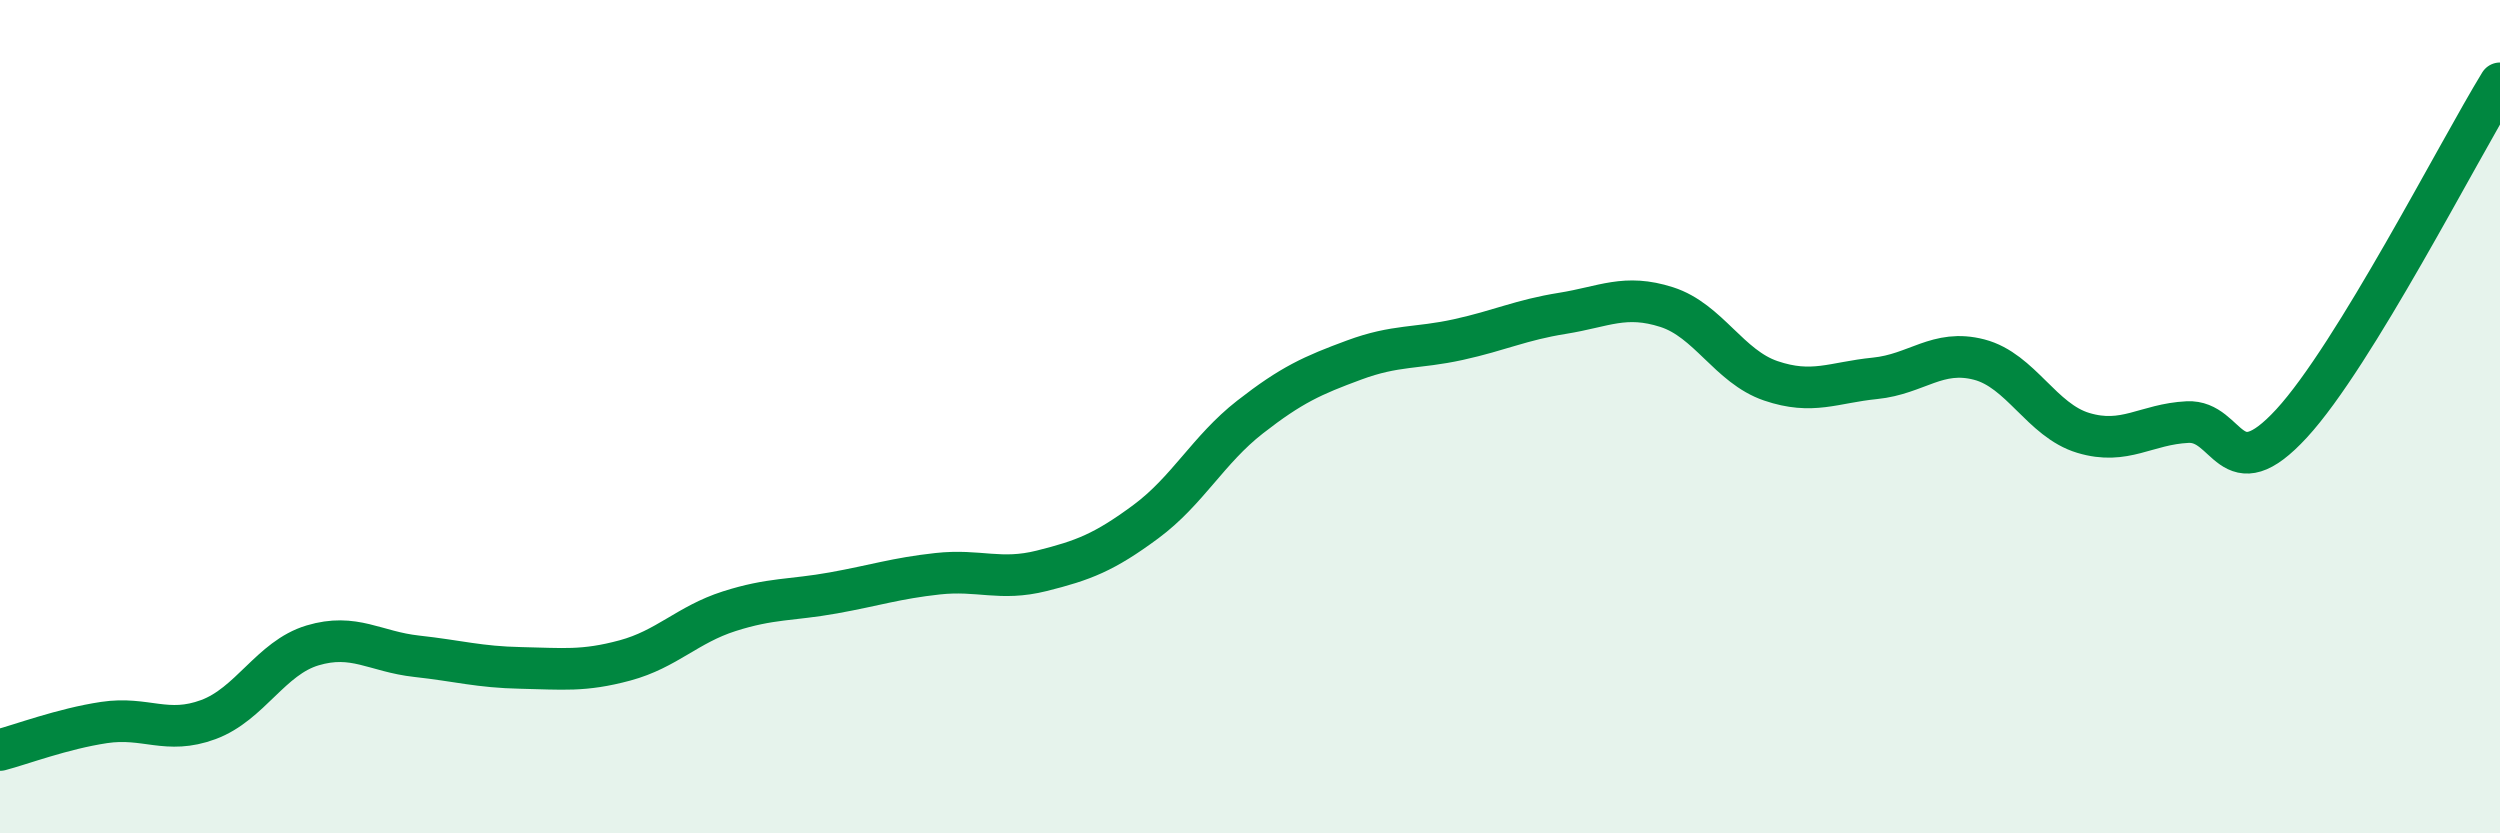 
    <svg width="60" height="20" viewBox="0 0 60 20" xmlns="http://www.w3.org/2000/svg">
      <path
        d="M 0,18 C 0.5,17.87 1.5,17.49 2.5,17.34 C 3.5,17.19 4,17.64 5,17.27 C 6,16.9 6.5,15.79 7.5,15.49 C 8.5,15.19 9,15.64 10,15.75 C 11,15.86 11.5,16.01 12.5,16.03 C 13.5,16.05 14,16.12 15,15.85 C 16,15.58 16.5,14.99 17.5,14.67 C 18.5,14.35 19,14.41 20,14.23 C 21,14.05 21.5,13.88 22.5,13.77 C 23.5,13.66 24,13.95 25,13.7 C 26,13.45 26.5,13.26 27.5,12.52 C 28.5,11.78 29,10.79 30,10.01 C 31,9.23 31.5,9.01 32.5,8.64 C 33.5,8.27 34,8.37 35,8.15 C 36,7.93 36.5,7.68 37.5,7.52 C 38.5,7.36 39,7.05 40,7.37 C 41,7.69 41.5,8.8 42.5,9.14 C 43.5,9.48 44,9.18 45,9.08 C 46,8.98 46.5,8.37 47.5,8.63 C 48.5,8.89 49,10.09 50,10.39 C 51,10.69 51.5,10.18 52.5,10.13 C 53.5,10.08 53.5,11.79 55,10.16 C 56.5,8.53 59,3.63 60,2L60 20L0 20Z"
        fill="#008740"
        opacity="0.1"
        stroke-linecap="round"
        stroke-linejoin="round"
      />
      <path
        d="M 0,18 C 0.5,17.87 1.5,17.49 2.5,17.34 C 3.5,17.19 4,17.64 5,17.27 C 6,16.9 6.5,15.79 7.5,15.49 C 8.5,15.19 9,15.64 10,15.75 C 11,15.86 11.5,16.01 12.5,16.03 C 13.5,16.05 14,16.12 15,15.85 C 16,15.58 16.5,14.99 17.5,14.67 C 18.5,14.35 19,14.41 20,14.23 C 21,14.05 21.5,13.88 22.5,13.77 C 23.5,13.66 24,13.95 25,13.7 C 26,13.45 26.5,13.26 27.5,12.52 C 28.5,11.78 29,10.79 30,10.01 C 31,9.23 31.5,9.01 32.5,8.64 C 33.5,8.27 34,8.37 35,8.15 C 36,7.93 36.5,7.68 37.5,7.52 C 38.5,7.36 39,7.05 40,7.37 C 41,7.69 41.5,8.8 42.5,9.14 C 43.5,9.48 44,9.18 45,9.08 C 46,8.98 46.5,8.37 47.5,8.63 C 48.5,8.89 49,10.09 50,10.39 C 51,10.69 51.5,10.18 52.5,10.13 C 53.5,10.08 53.5,11.79 55,10.16 C 56.5,8.53 59,3.63 60,2"
        stroke="#008740"
        stroke-width="1"
        fill="none"
        stroke-linecap="round"
        stroke-linejoin="round"
      />
    </svg>
  